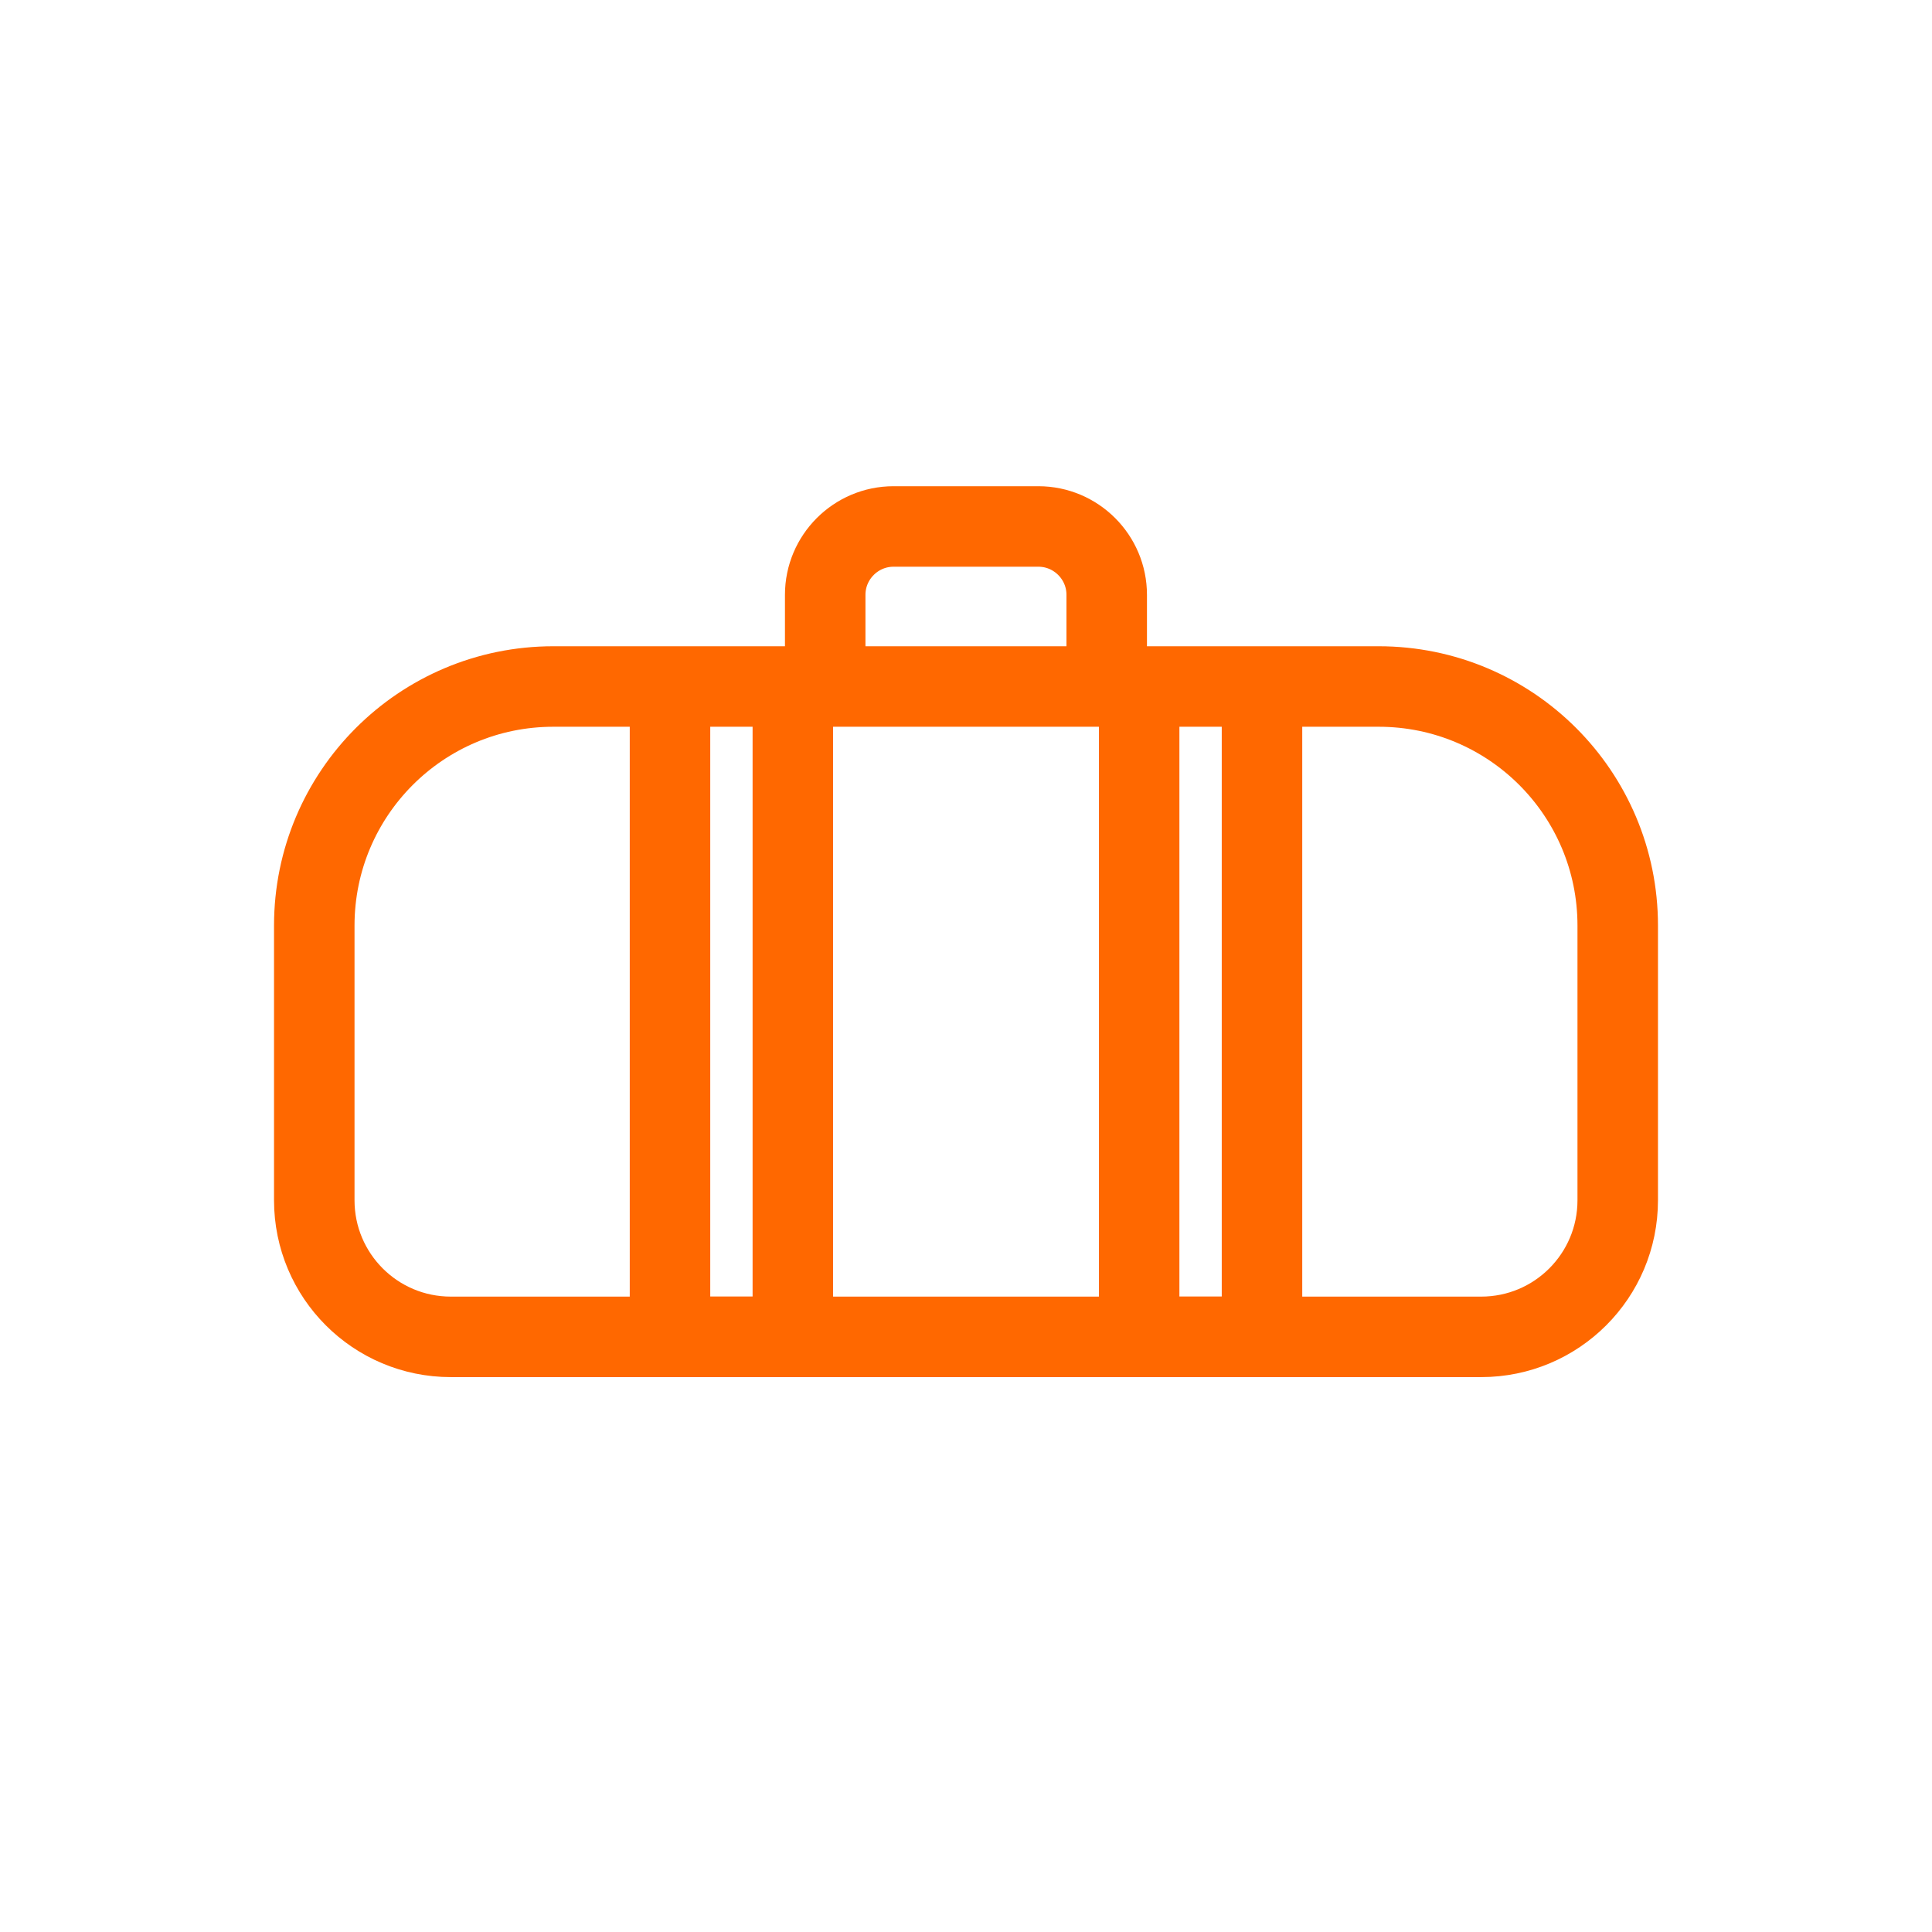 <svg xmlns="http://www.w3.org/2000/svg" width="24" height="24" viewBox="0 0 24 24" fill="none">
  <rect width="24" height="24" fill="white"/>
  <path d="M10.251 8.529V7.389C10.251 6.921 10.632 6.54 11.1 6.54H12.899C13.367 6.54 13.748 6.921 13.748 7.389V8.529" stroke="#FF6800" stroke-miterlimit="10"/>
  <path d="M18.399 16.607H5.601C4.663 16.607 3.904 15.848 3.904 14.91V11.498C3.904 9.857 5.233 8.528 6.874 8.528H17.126C18.767 8.528 20.096 9.857 20.096 11.498V14.91C20.096 15.848 19.337 16.607 18.399 16.607Z" stroke="#FF6800" stroke-miterlimit="10"/>
  <path d="M15.677 8.528V16.607H14.151V8.528" stroke="#FF6800" stroke-miterlimit="10"/>
  <path d="M9.849 8.528V16.607H8.323V8.528" stroke="#FF6800" stroke-miterlimit="10"/>
</svg>
